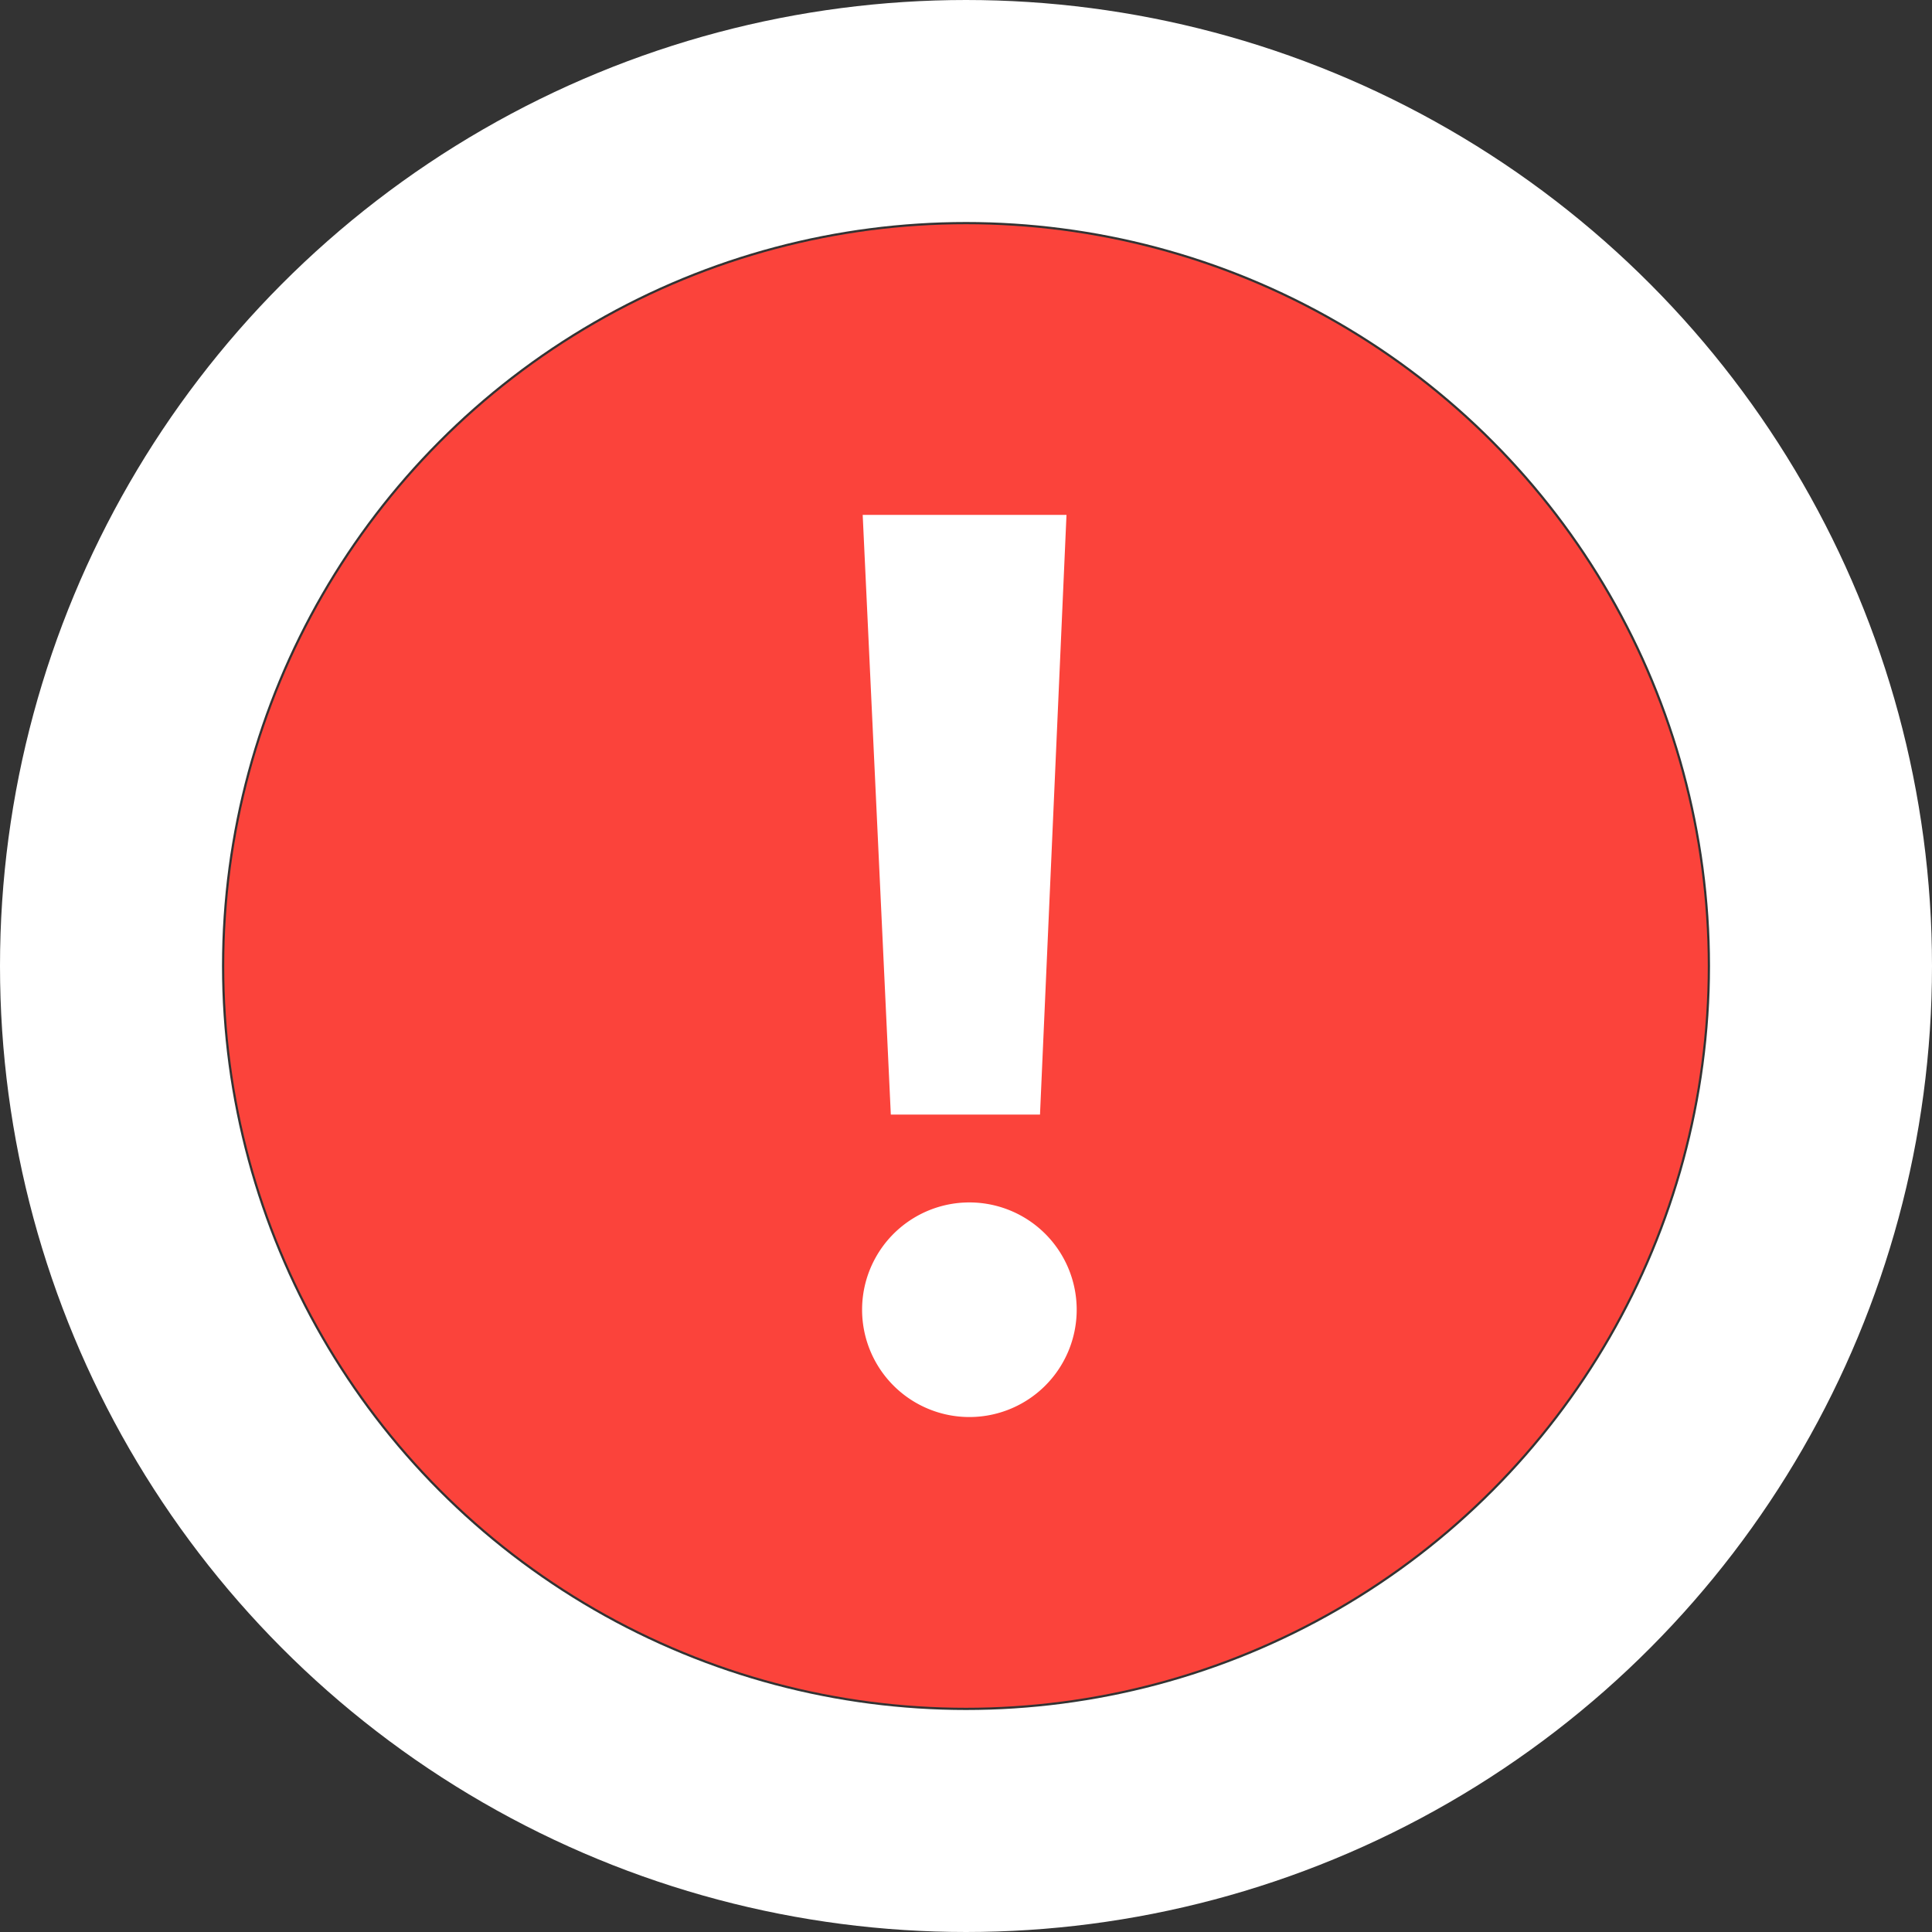 <svg xmlns="http://www.w3.org/2000/svg" width="13.054" height="13.054" viewBox="0 0 13.054 13.054">
  <rect x="0" y="0" width="13.054" height="13.054" fill="#333333" stroke="none"/>
  <g id="alert" transform="translate(-676.808 -376.844)">
    <circle id="Ellipse_1135" data-name="Ellipse 1135" cx="5.012" cy="5.012" r="5.012" transform="translate(678.323 378.359)" fill="#fb433b"/>
    <circle id="Ellipse_1136" data-name="Ellipse 1136" cx="5.777" cy="5.777" r="5.777" transform="translate(677.558 377.594)" fill="none" stroke="#fff" stroke-width="1.5"/>
    <g id="Group_18347" data-name="Group 18347" style="mix-blend-mode: normal;isolation: isolate">
      <path id="Path_34489" data-name="Path 34489" d="M683.331,384.969a.725.725,0,1,1,0,1.449.725.725,0,0,1,0-1.449Zm-.694-4.646h1.377l-.179,4.052h-1.008Z" fill="#fff"/>
    </g>
  </g>
</svg>
